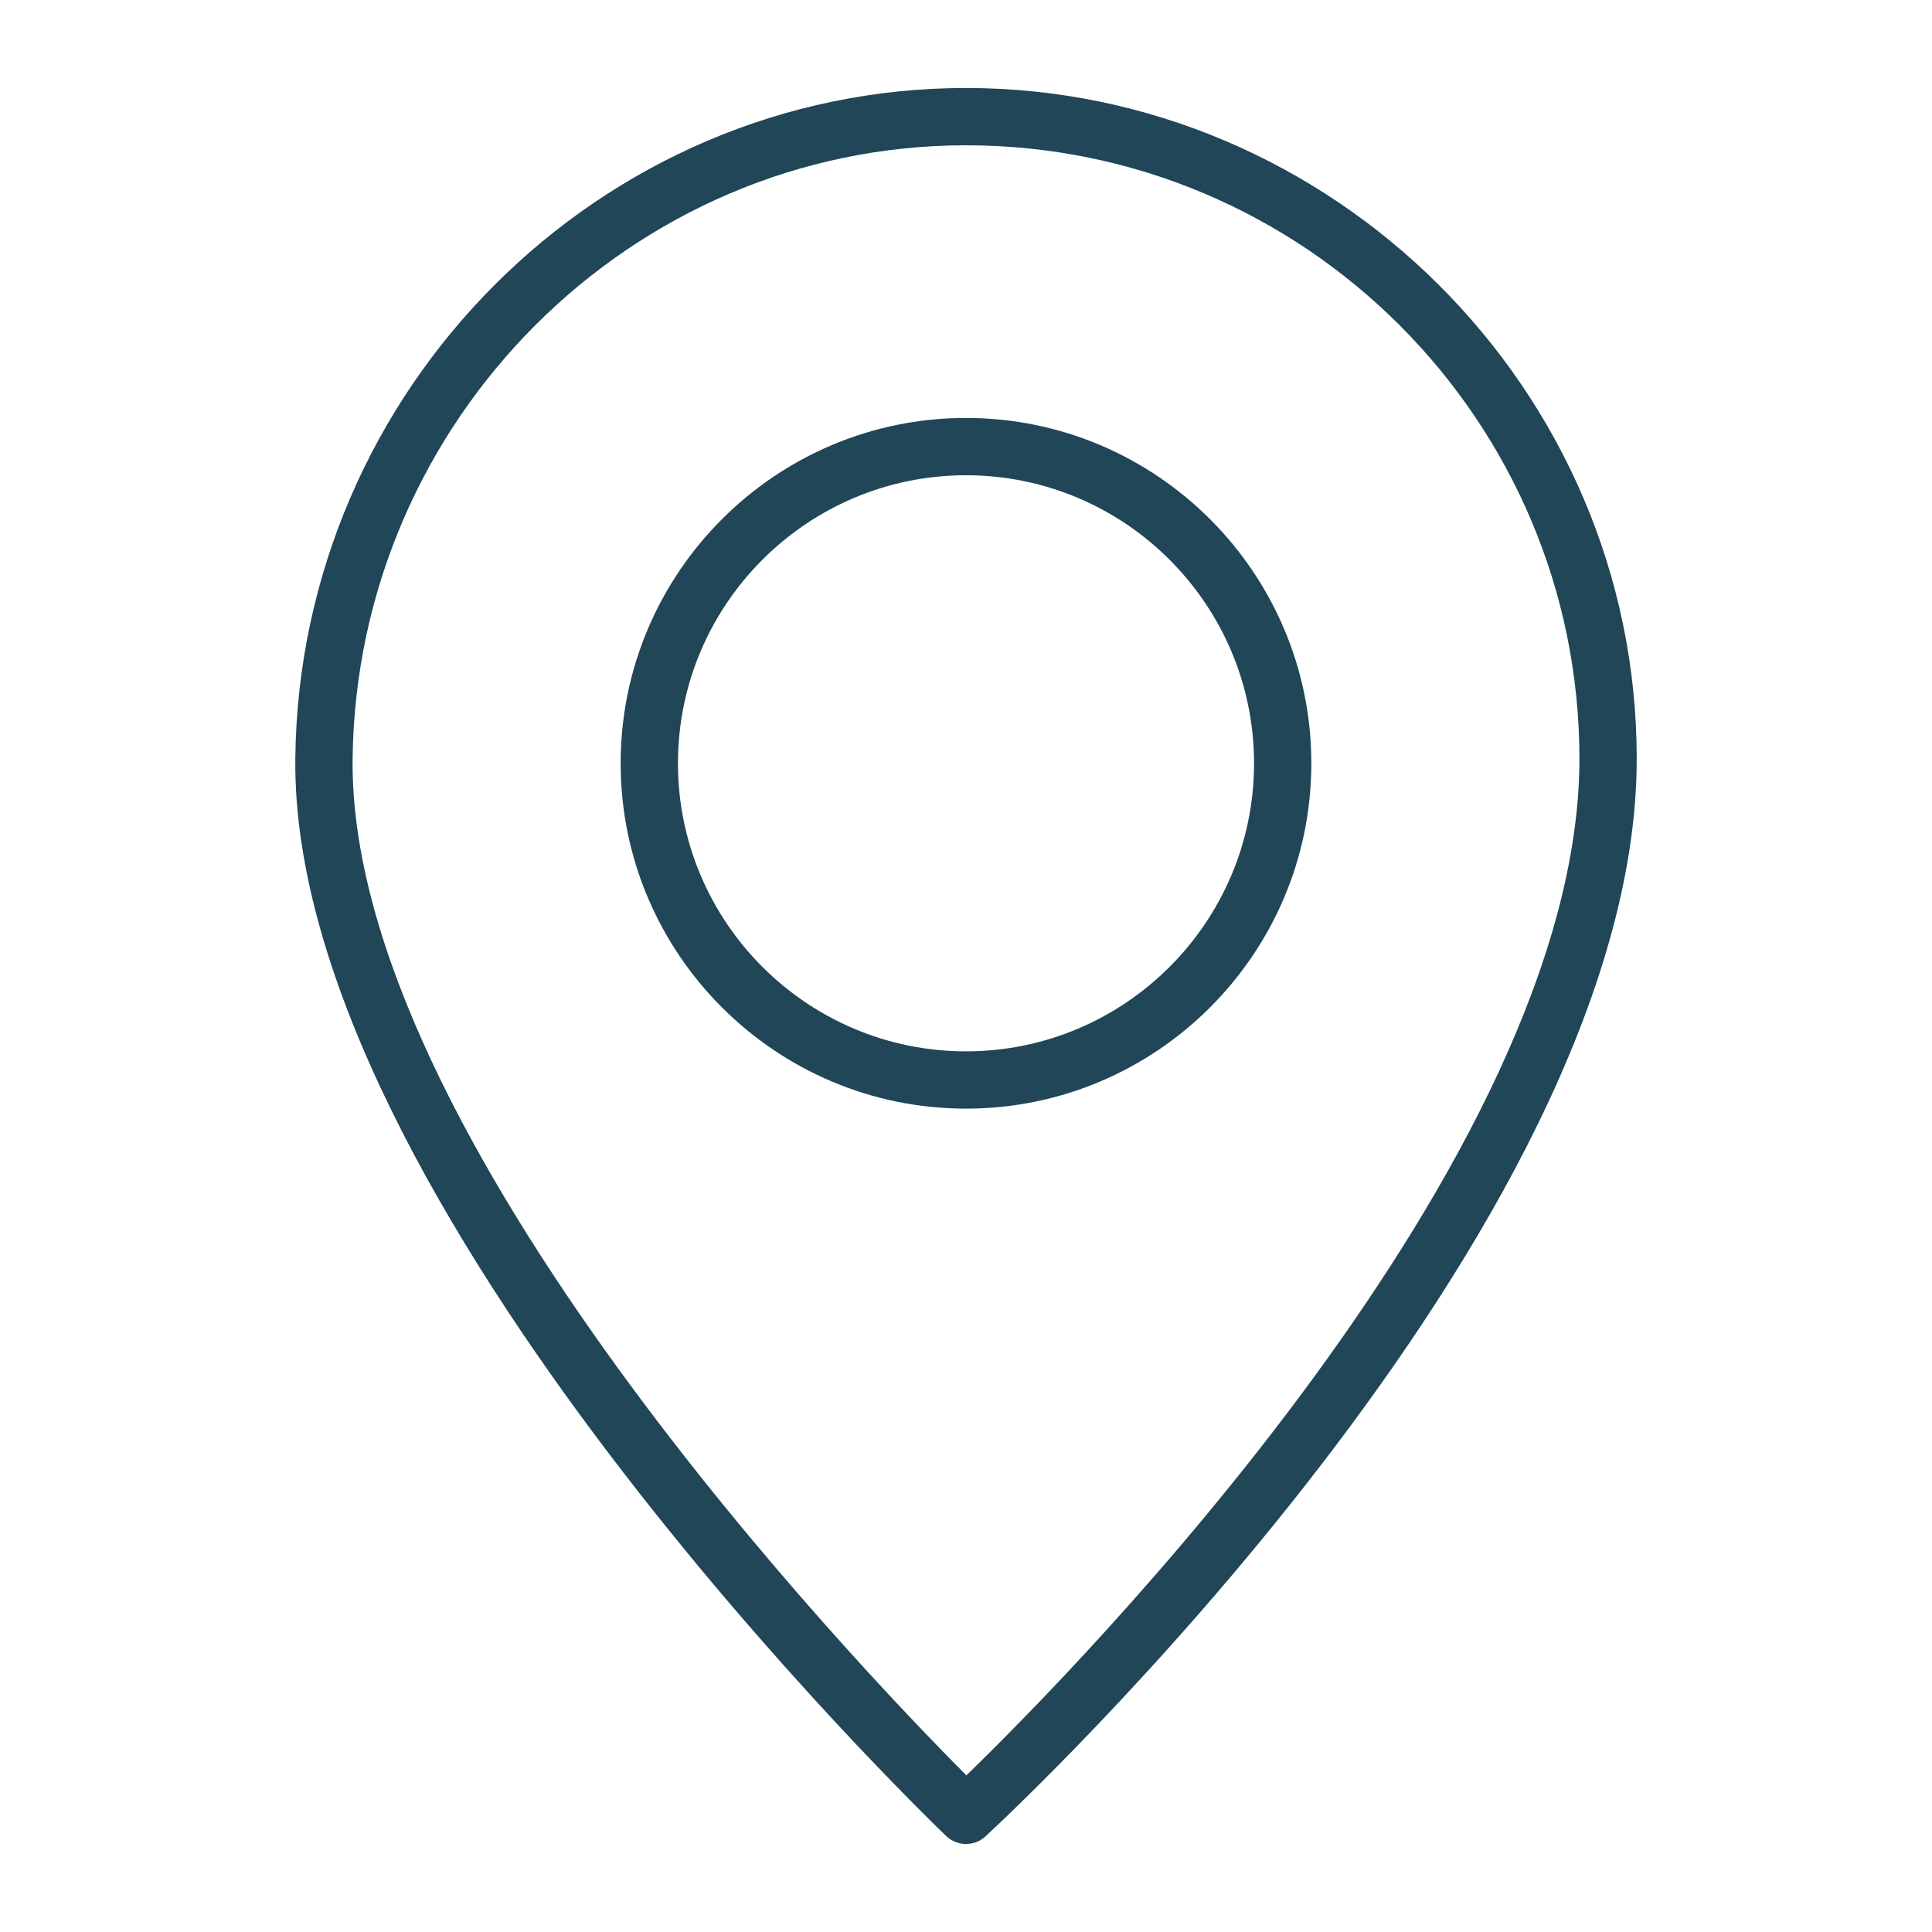 <?xml version="1.0" encoding="UTF-8"?>
<svg id="Layer_1" data-name="Layer 1" xmlns="http://www.w3.org/2000/svg" viewBox="0 0 1080 1080">
  <defs>
    <style>
      .cls-1 {
        fill: #204658;
      }
    </style>
  </defs>
  <path class="cls-1" d="M540.01,1030.8c-3.99,0-8.01-1.49-11.11-4.46-14.94-14.37-366.5-354.87-363.82-602.41,2.24-206.64,170.45-374.74,374.93-374.74s374.93,168.18,374.93,374.93c0,263.26-349.19,588.71-364.05,602.43-3.08,2.84-6.99,4.25-10.87,4.25ZM540.01,81.22c-187.01,0-340.82,153.91-342.9,343.08-2.27,210.35,283.23,508.05,343.11,568.14,59.95-58.15,342.69-344.39,342.69-568.32,0-189.07-153.84-342.9-342.9-342.9ZM540.01,619.73c-106.45,0-193.06-86.58-193.06-193.03s86.61-193.06,193.06-193.06,193.03,86.61,193.03,193.06-86.58,193.03-193.03,193.03ZM540.01,265.67c-88.8,0-161.03,72.24-161.03,161.03s72.24,161.01,161.03,161.01,161.01-72.24,161.01-161.01-72.24-161.03-161.01-161.03Z"/>
</svg>